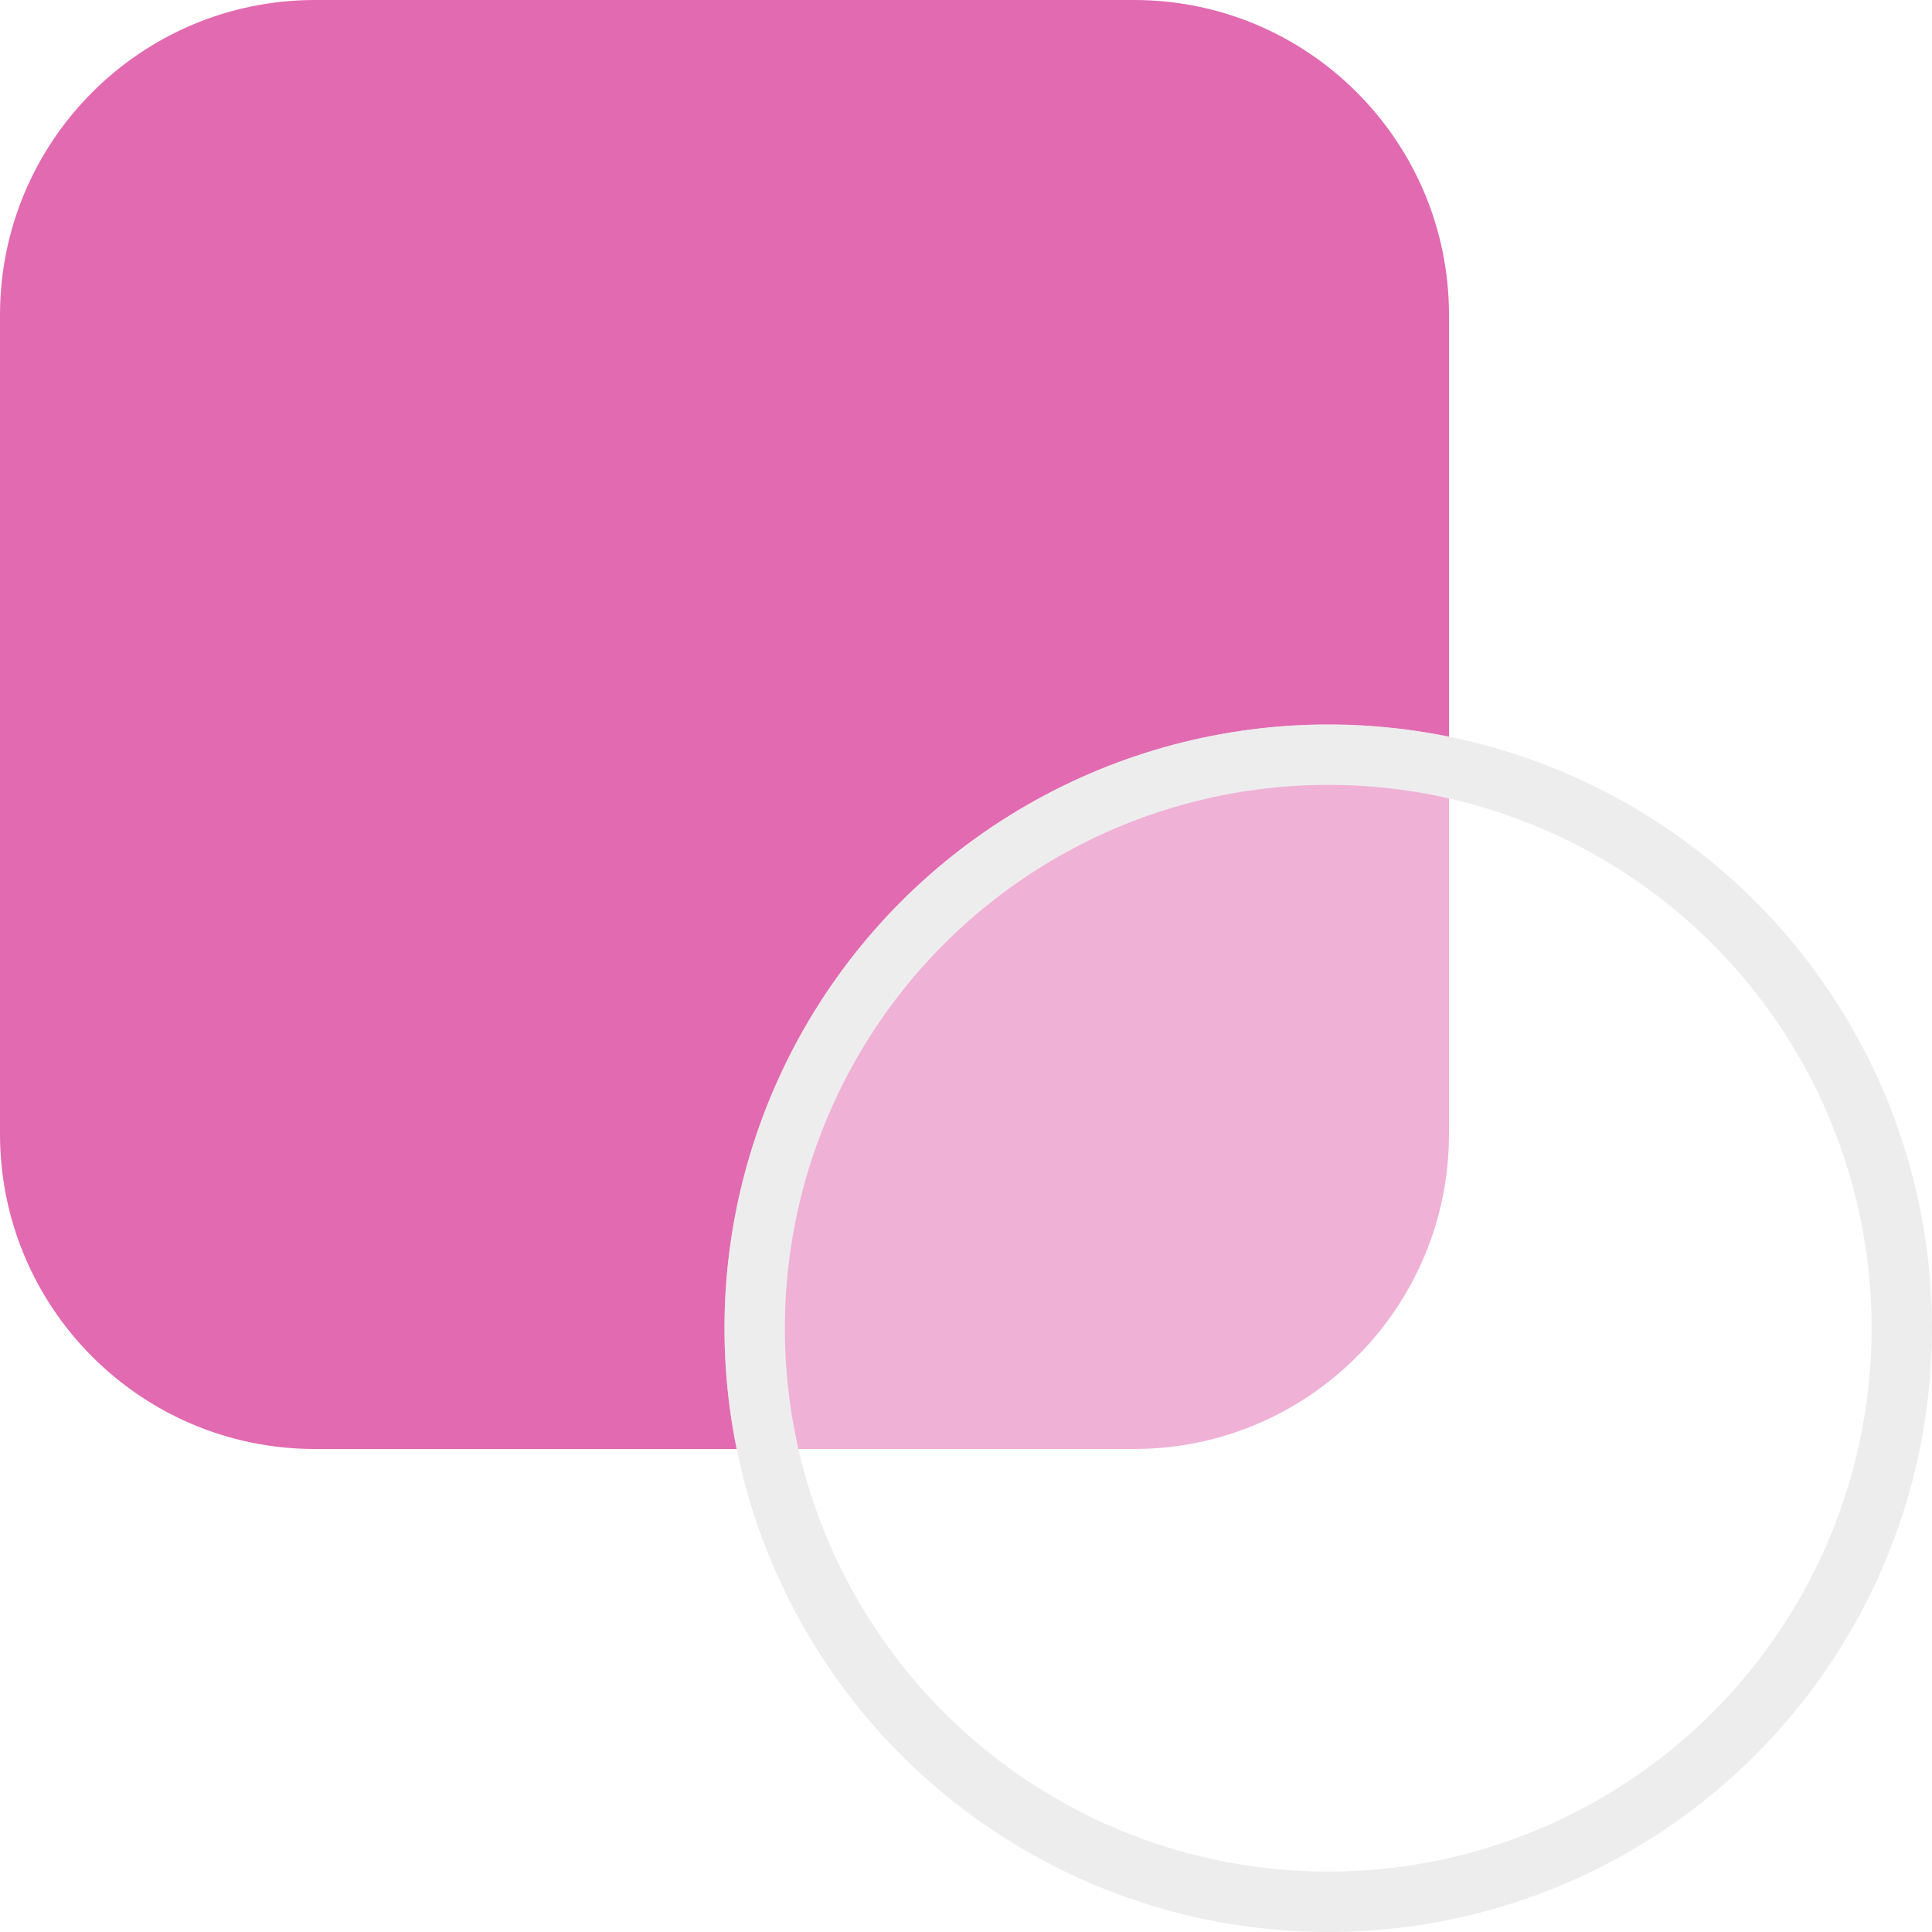 <svg width="32" height="32" viewBox="0 0 32 32" fill="none" xmlns="http://www.w3.org/2000/svg">
<g id="Illustration">
<path id="Vector" d="M18.782 0L5.218 0C2.336 0 0 2.336 0 5.218L0 18.782C0 21.664 2.336 24 5.218 24H18.782C21.664 24 24 21.664 24 18.782V5.218C24 2.336 21.664 0 18.782 0Z" fill="#E26AB0"/>
<g id="Ellipse 2" filter="url(#filter0_b_1427_1255)">
<circle cx="22" cy="22" r="10" fill="white" fill-opacity="0.48"/>
<circle cx="22" cy="22" r="9.5" stroke="#EDEDED"/>
</g>
</g>
<defs>
<filter id="filter0_b_1427_1255" x="4" y="4" width="36" height="36" filterUnits="userSpaceOnUse" color-interpolation-filters="sRGB">
<feFlood flood-opacity="0" result="BackgroundImageFix"/>
<feGaussianBlur in="BackgroundImageFix" stdDeviation="4"/>
<feComposite in2="SourceAlpha" operator="in" result="effect1_backgroundBlur_1427_1255"/>
<feBlend mode="normal" in="SourceGraphic" in2="effect1_backgroundBlur_1427_1255" result="shape"/>
</filter>
</defs>
</svg>
